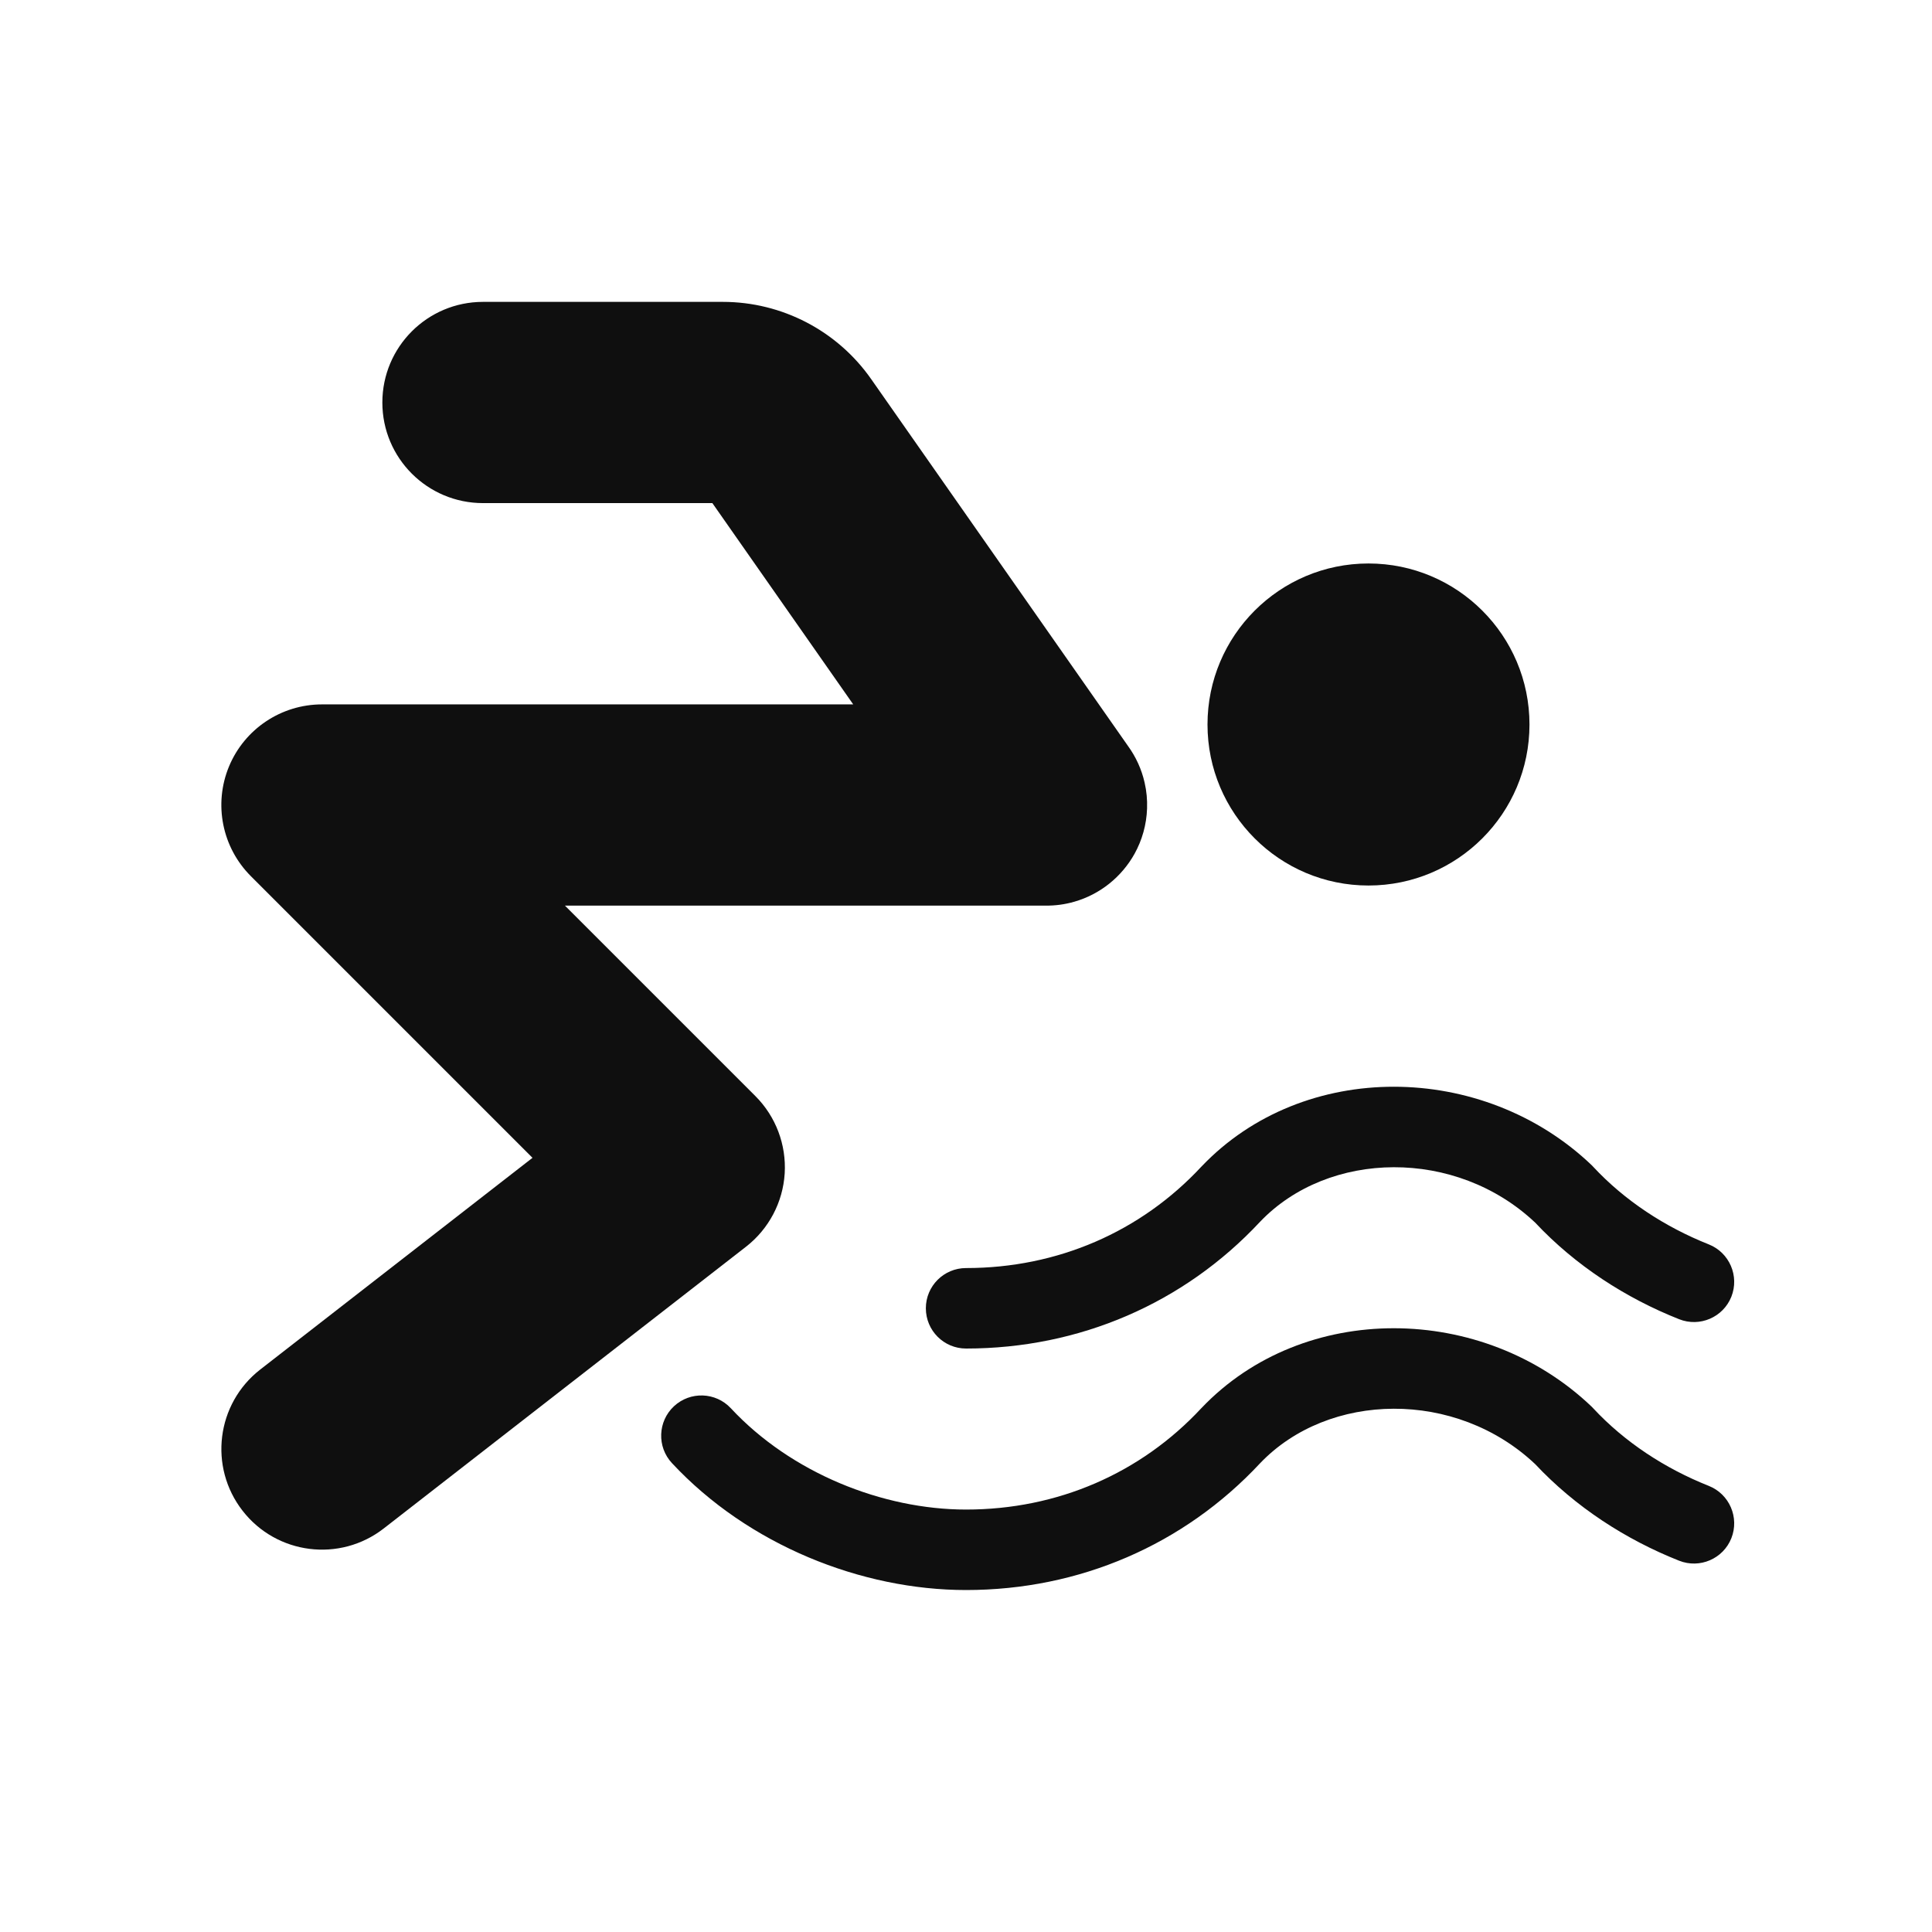 <svg width="32" height="32" viewBox="0 0 32 32" fill="none" xmlns="http://www.w3.org/2000/svg">
<path d="M8 5C7.079 5 6.333 5.746 6.333 6.667C6.333 7.587 7.079 8.333 8 8.333H11.799L14.132 11.667H5.333C4.659 11.667 4.051 12.073 3.793 12.695C3.535 13.318 3.678 14.035 4.155 14.512L8.82 19.177L4.31 22.684C3.583 23.25 3.453 24.297 4.018 25.023C4.583 25.75 5.63 25.881 6.356 25.316L12.357 20.649C12.734 20.355 12.967 19.914 12.997 19.437C13.026 18.96 12.85 18.493 12.512 18.155L9.357 15H17.313C17.474 15.002 17.637 14.981 17.795 14.935C18.224 14.812 18.581 14.521 18.793 14.139C18.916 13.916 18.99 13.661 18.999 13.391C19.004 13.247 18.991 13.103 18.958 12.961C18.908 12.74 18.813 12.535 18.684 12.357L14.43 6.28C13.869 5.478 12.951 5 11.972 5H8Z" fill="#0F0F0F"/>
<path d="M20 12C20 13.473 21.194 14.667 22.666 14.667C24.139 14.667 25.333 13.473 25.333 12C25.333 10.527 24.139 9.333 22.666 9.333C21.194 9.333 20 10.527 20 12Z" fill="#0F0F0F"/>
<path d="M16.001 21.003C17.516 21.003 18.894 20.403 19.897 19.325L19.902 19.32C21.591 17.547 24.561 17.58 26.361 19.297L26.375 19.311L26.388 19.325C26.91 19.886 27.578 20.323 28.303 20.611C28.645 20.747 28.812 21.135 28.677 21.477C28.541 21.819 28.153 21.986 27.811 21.85C26.928 21.5 26.095 20.962 25.427 20.25C24.116 19.012 22.006 19.047 20.87 20.237C19.611 21.587 17.879 22.336 16.001 22.336C15.633 22.336 15.335 22.038 15.335 21.669C15.335 21.301 15.633 21.003 16.001 21.003Z" fill="#0F0F0F"/>
<path d="M16.001 25.003C17.516 25.003 18.894 24.403 19.897 23.325L19.902 23.32C21.591 21.547 24.561 21.58 26.361 23.297L26.375 23.311L26.388 23.325C26.91 23.886 27.578 24.323 28.303 24.611C28.645 24.747 28.812 25.135 28.677 25.477C28.541 25.819 28.153 25.986 27.811 25.85C26.928 25.5 26.095 24.962 25.427 24.25C24.116 23.012 22.006 23.047 20.87 24.237C19.611 25.587 17.879 26.336 16.001 26.336C14.272 26.336 12.395 25.592 11.13 24.234C10.879 23.965 10.894 23.543 11.163 23.292C11.433 23.041 11.854 23.056 12.105 23.325C13.103 24.397 14.62 25.003 16.001 25.003Z" fill="#0F0F0F"/>
</svg>
